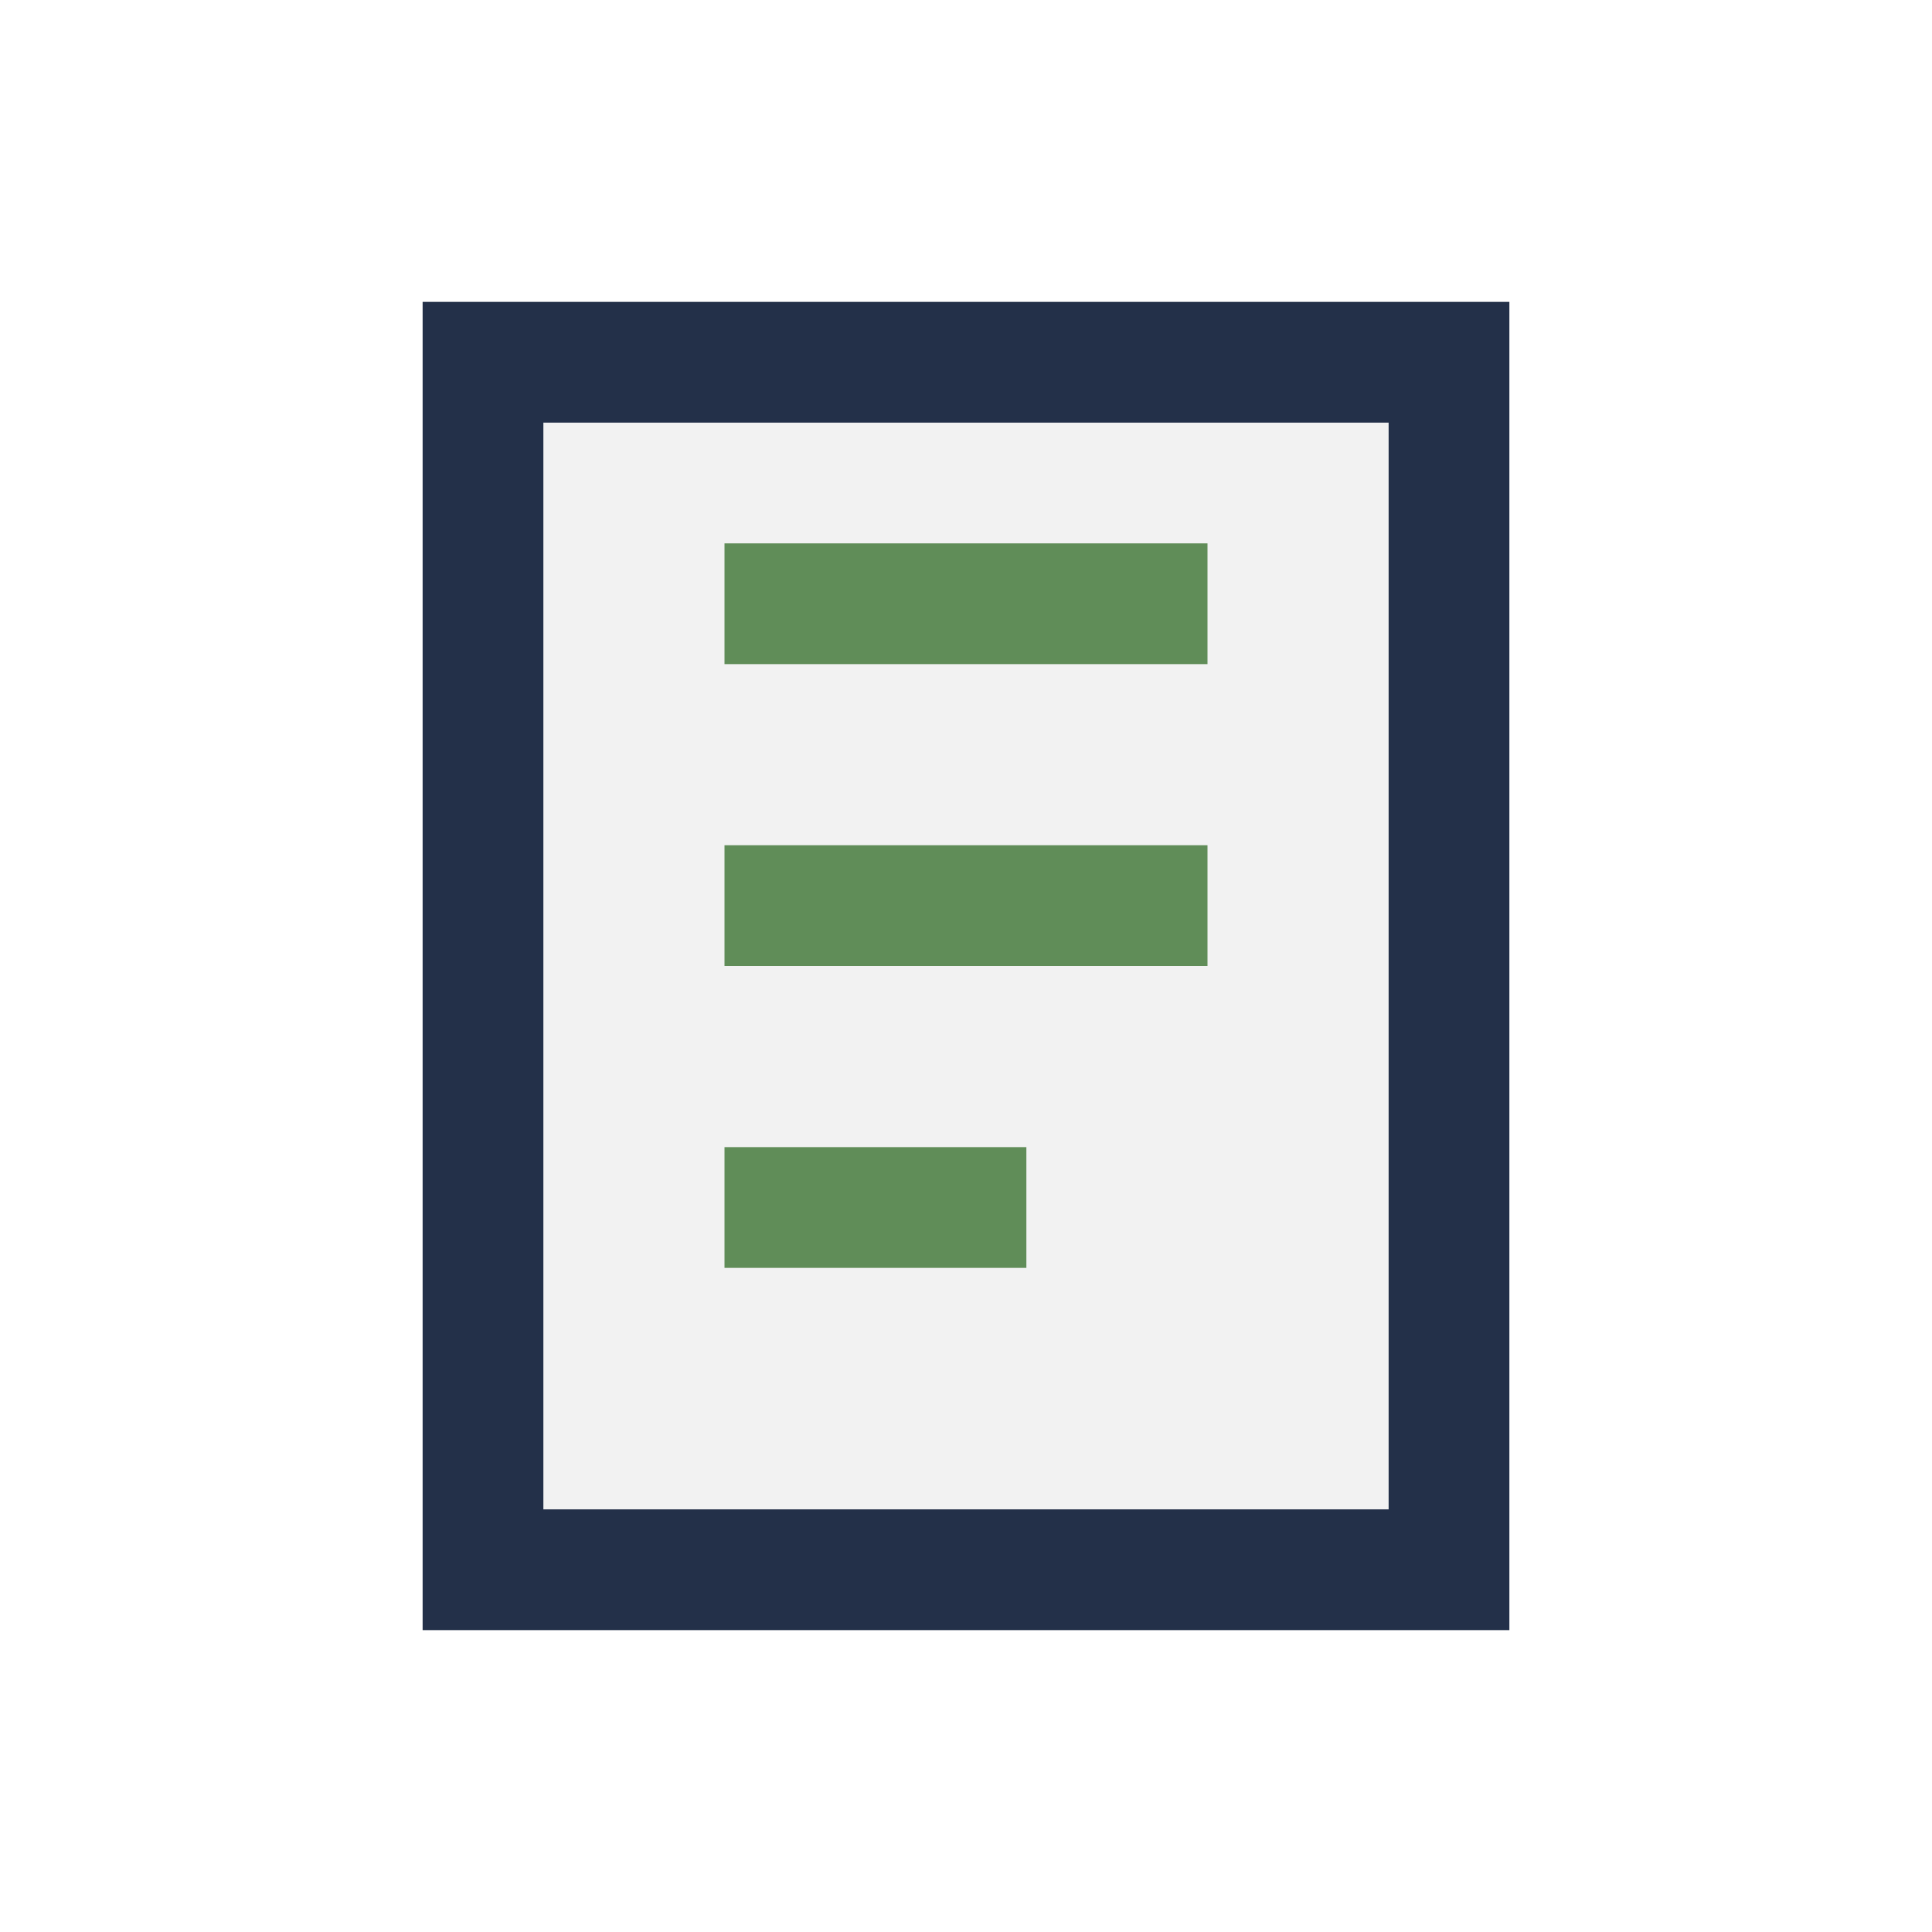 <?xml version="1.0" encoding="UTF-8"?>
<svg xmlns="http://www.w3.org/2000/svg" width="32" height="32" viewBox="0 0 32 32"><rect x="8" y="6" width="16" height="20" fill="#F2F2F2" stroke="#233049" stroke-width="2"/><path d="M12 10h8M12 15h8M12 20h5" stroke="#608D58" stroke-width="2"/></svg>